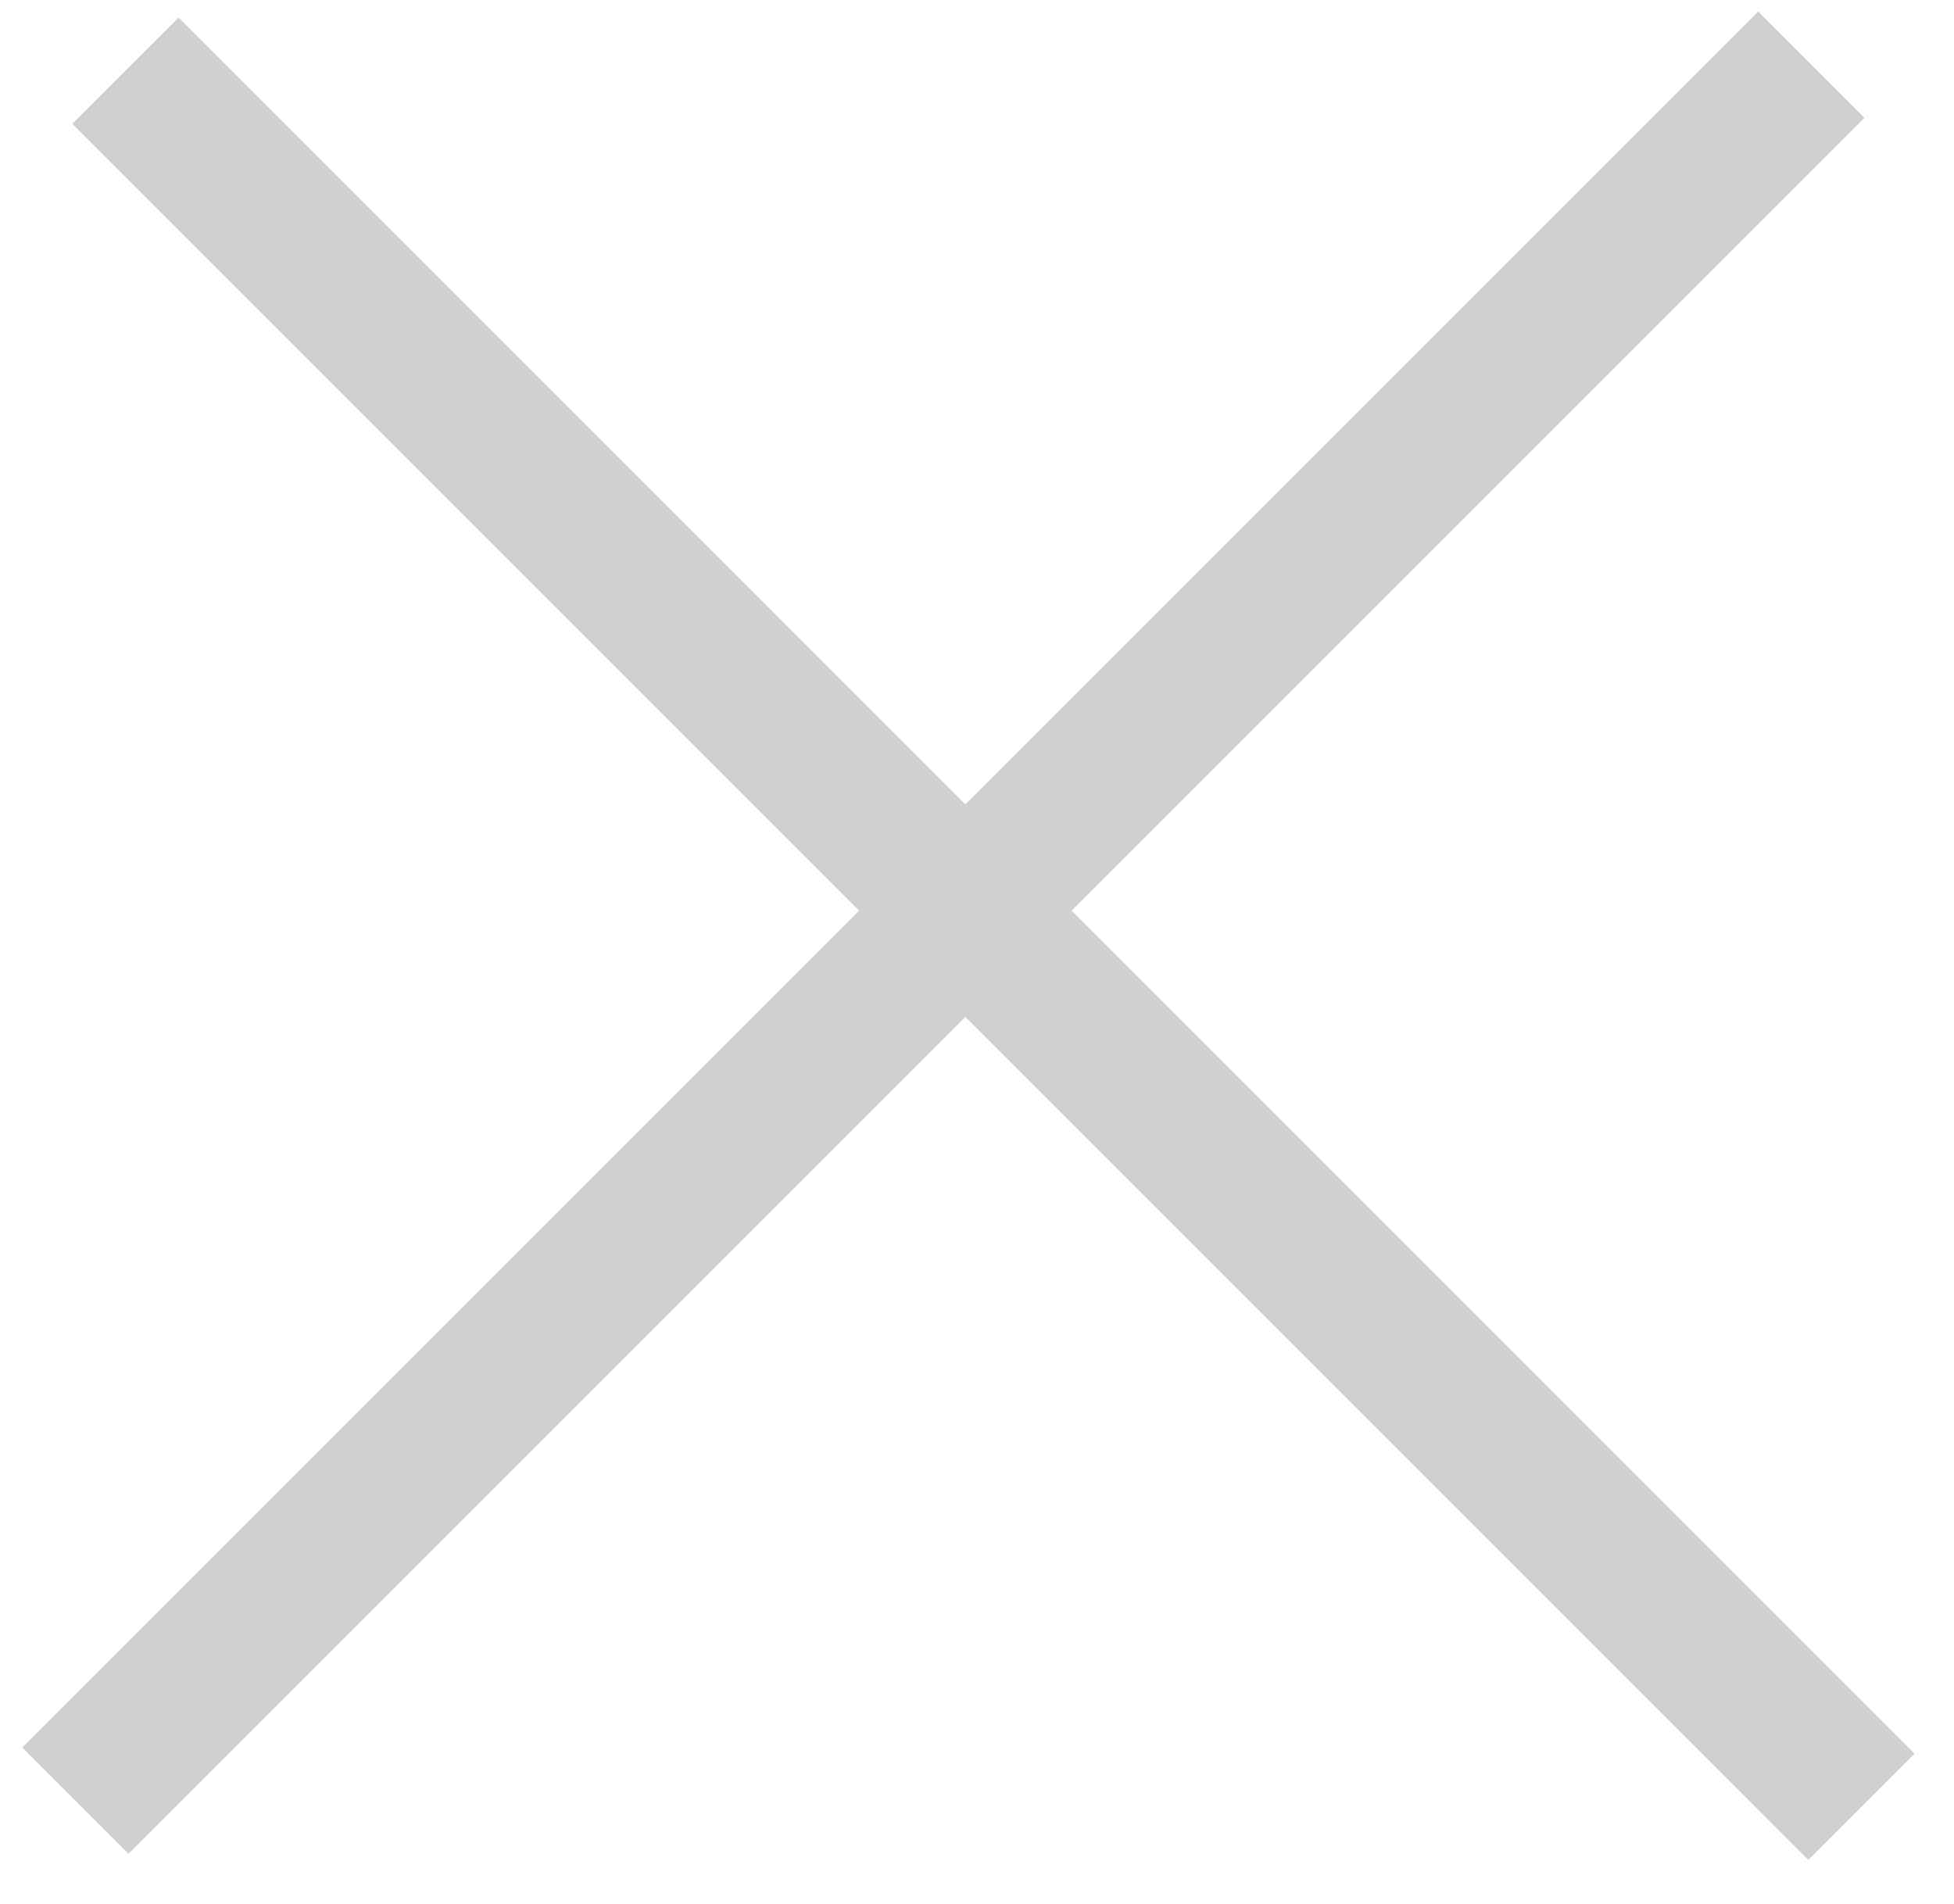 <?xml version="1.0" encoding="UTF-8"?> <svg xmlns="http://www.w3.org/2000/svg" width="39" height="38" viewBox="0 0 39 38" fill="none"> <line x1="1.504" y1="35.939" x2="36.152" y2="1.291" stroke="#D0D0D0" stroke-width="3"></line> <line x1="37.152" y1="36.061" x2="2.504" y2="1.412" stroke="#D0D0D0" stroke-width="3"></line> </svg> 